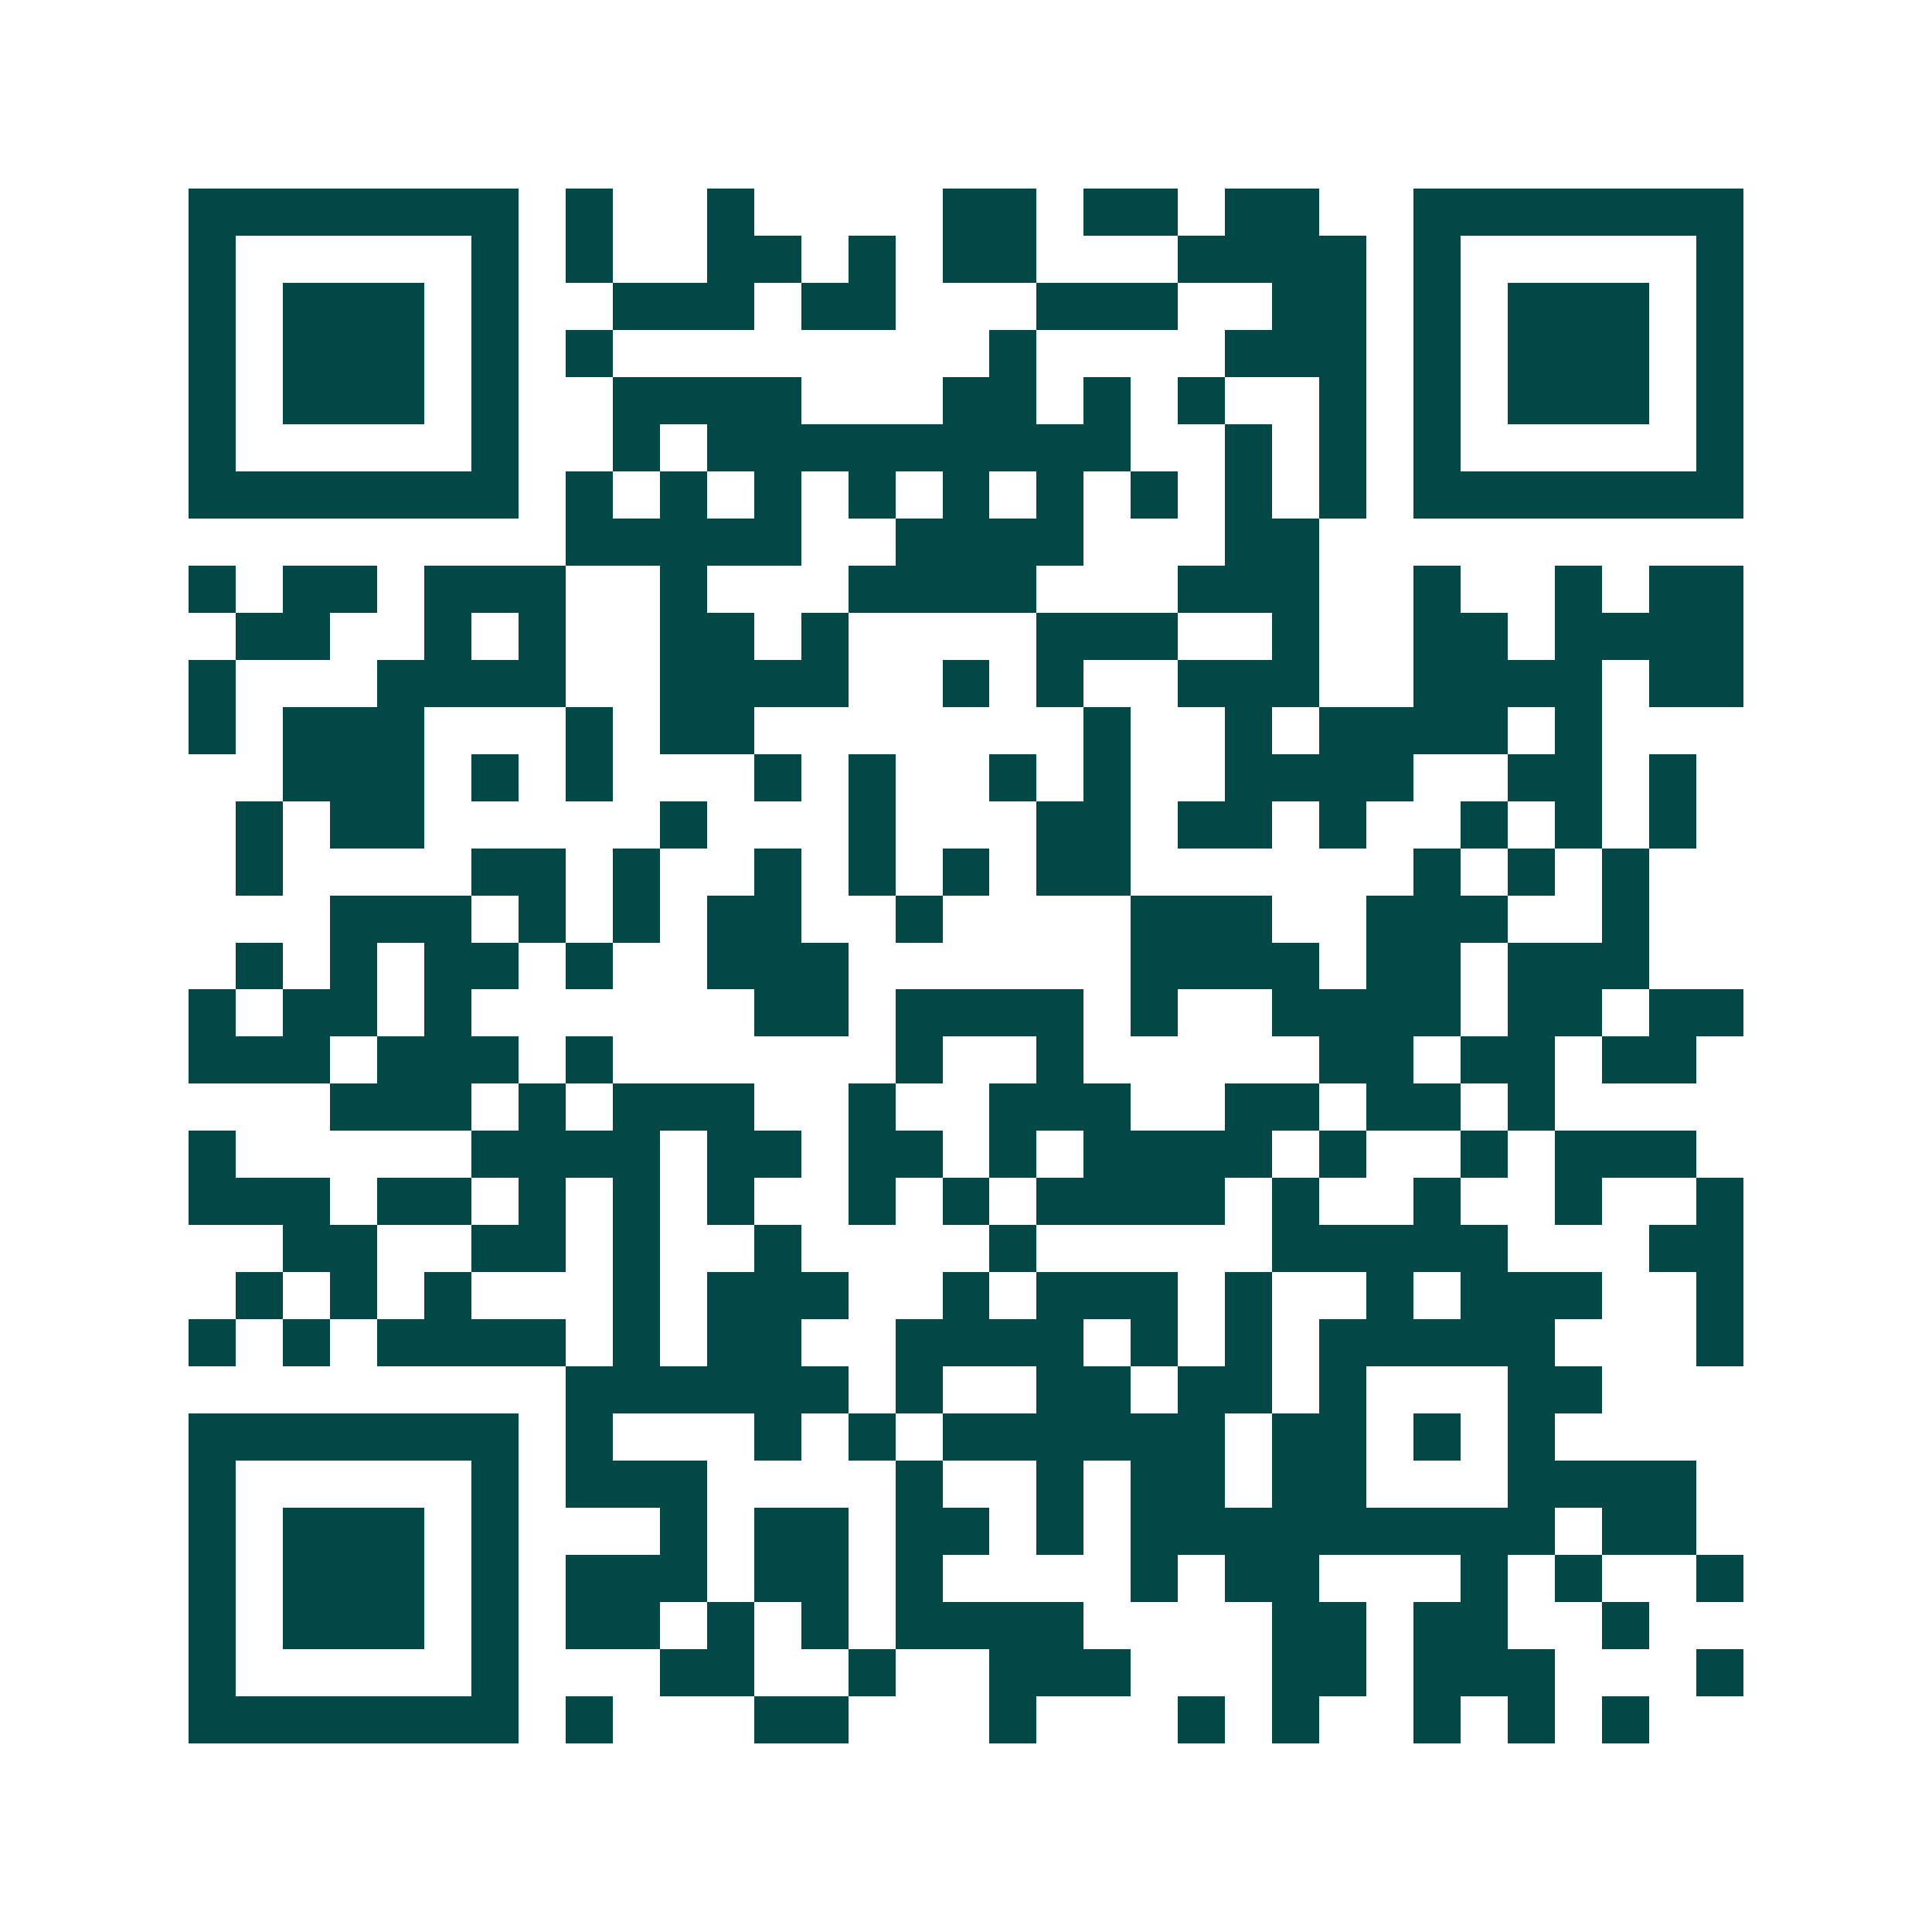 <svg xmlns="http://www.w3.org/2000/svg" width="200" height="200" viewBox="0 0 41 41" shape-rendering="crispEdges"><path fill="#ffffff" d="M0 0h41v41H0z"/><path stroke="#014847" d="M4 4.5h7m1 0h1m2 0h1m4 0h2m1 0h2m1 0h2m2 0h7M4 5.5h1m5 0h1m1 0h1m2 0h2m1 0h1m1 0h2m3 0h4m1 0h1m5 0h1M4 6.5h1m1 0h3m1 0h1m2 0h3m1 0h2m3 0h3m2 0h2m1 0h1m1 0h3m1 0h1M4 7.5h1m1 0h3m1 0h1m1 0h1m8 0h1m4 0h3m1 0h1m1 0h3m1 0h1M4 8.5h1m1 0h3m1 0h1m2 0h4m3 0h2m1 0h1m1 0h1m2 0h1m1 0h1m1 0h3m1 0h1M4 9.5h1m5 0h1m2 0h1m1 0h9m2 0h1m1 0h1m1 0h1m5 0h1M4 10.5h7m1 0h1m1 0h1m1 0h1m1 0h1m1 0h1m1 0h1m1 0h1m1 0h1m1 0h1m1 0h7M12 11.5h5m2 0h4m3 0h2M4 12.5h1m1 0h2m1 0h3m2 0h1m3 0h4m3 0h3m2 0h1m2 0h1m1 0h2M5 13.5h2m2 0h1m1 0h1m2 0h2m1 0h1m4 0h3m2 0h1m2 0h2m1 0h4M4 14.5h1m3 0h4m2 0h4m2 0h1m1 0h1m2 0h3m2 0h4m1 0h2M4 15.5h1m1 0h3m3 0h1m1 0h2m7 0h1m2 0h1m1 0h4m1 0h1M6 16.5h3m1 0h1m1 0h1m3 0h1m1 0h1m2 0h1m1 0h1m2 0h4m2 0h2m1 0h1M5 17.5h1m1 0h2m5 0h1m3 0h1m3 0h2m1 0h2m1 0h1m2 0h1m1 0h1m1 0h1M5 18.5h1m4 0h2m1 0h1m2 0h1m1 0h1m1 0h1m1 0h2m6 0h1m1 0h1m1 0h1M7 19.5h3m1 0h1m1 0h1m1 0h2m2 0h1m4 0h3m2 0h3m2 0h1M5 20.5h1m1 0h1m1 0h2m1 0h1m2 0h3m6 0h4m1 0h2m1 0h3M4 21.5h1m1 0h2m1 0h1m6 0h2m1 0h4m1 0h1m2 0h4m1 0h2m1 0h2M4 22.5h3m1 0h3m1 0h1m6 0h1m2 0h1m5 0h2m1 0h2m1 0h2M7 23.5h3m1 0h1m1 0h3m2 0h1m2 0h3m2 0h2m1 0h2m1 0h1M4 24.5h1m5 0h4m1 0h2m1 0h2m1 0h1m1 0h4m1 0h1m2 0h1m1 0h3M4 25.5h3m1 0h2m1 0h1m1 0h1m1 0h1m2 0h1m1 0h1m1 0h4m1 0h1m2 0h1m2 0h1m2 0h1M6 26.5h2m2 0h2m1 0h1m2 0h1m4 0h1m5 0h5m3 0h2M5 27.5h1m1 0h1m1 0h1m3 0h1m1 0h3m2 0h1m1 0h3m1 0h1m2 0h1m1 0h3m2 0h1M4 28.5h1m1 0h1m1 0h4m1 0h1m1 0h2m2 0h4m1 0h1m1 0h1m1 0h5m3 0h1M12 29.5h6m1 0h1m2 0h2m1 0h2m1 0h1m3 0h2M4 30.5h7m1 0h1m3 0h1m1 0h1m1 0h6m1 0h2m1 0h1m1 0h1M4 31.5h1m5 0h1m1 0h3m4 0h1m2 0h1m1 0h2m1 0h2m3 0h4M4 32.5h1m1 0h3m1 0h1m3 0h1m1 0h2m1 0h2m1 0h1m1 0h9m1 0h2M4 33.5h1m1 0h3m1 0h1m1 0h3m1 0h2m1 0h1m4 0h1m1 0h2m3 0h1m1 0h1m2 0h1M4 34.5h1m1 0h3m1 0h1m1 0h2m1 0h1m1 0h1m1 0h4m4 0h2m1 0h2m2 0h1M4 35.5h1m5 0h1m3 0h2m2 0h1m2 0h3m3 0h2m1 0h3m3 0h1M4 36.5h7m1 0h1m3 0h2m3 0h1m3 0h1m1 0h1m2 0h1m1 0h1m1 0h1"/></svg>
